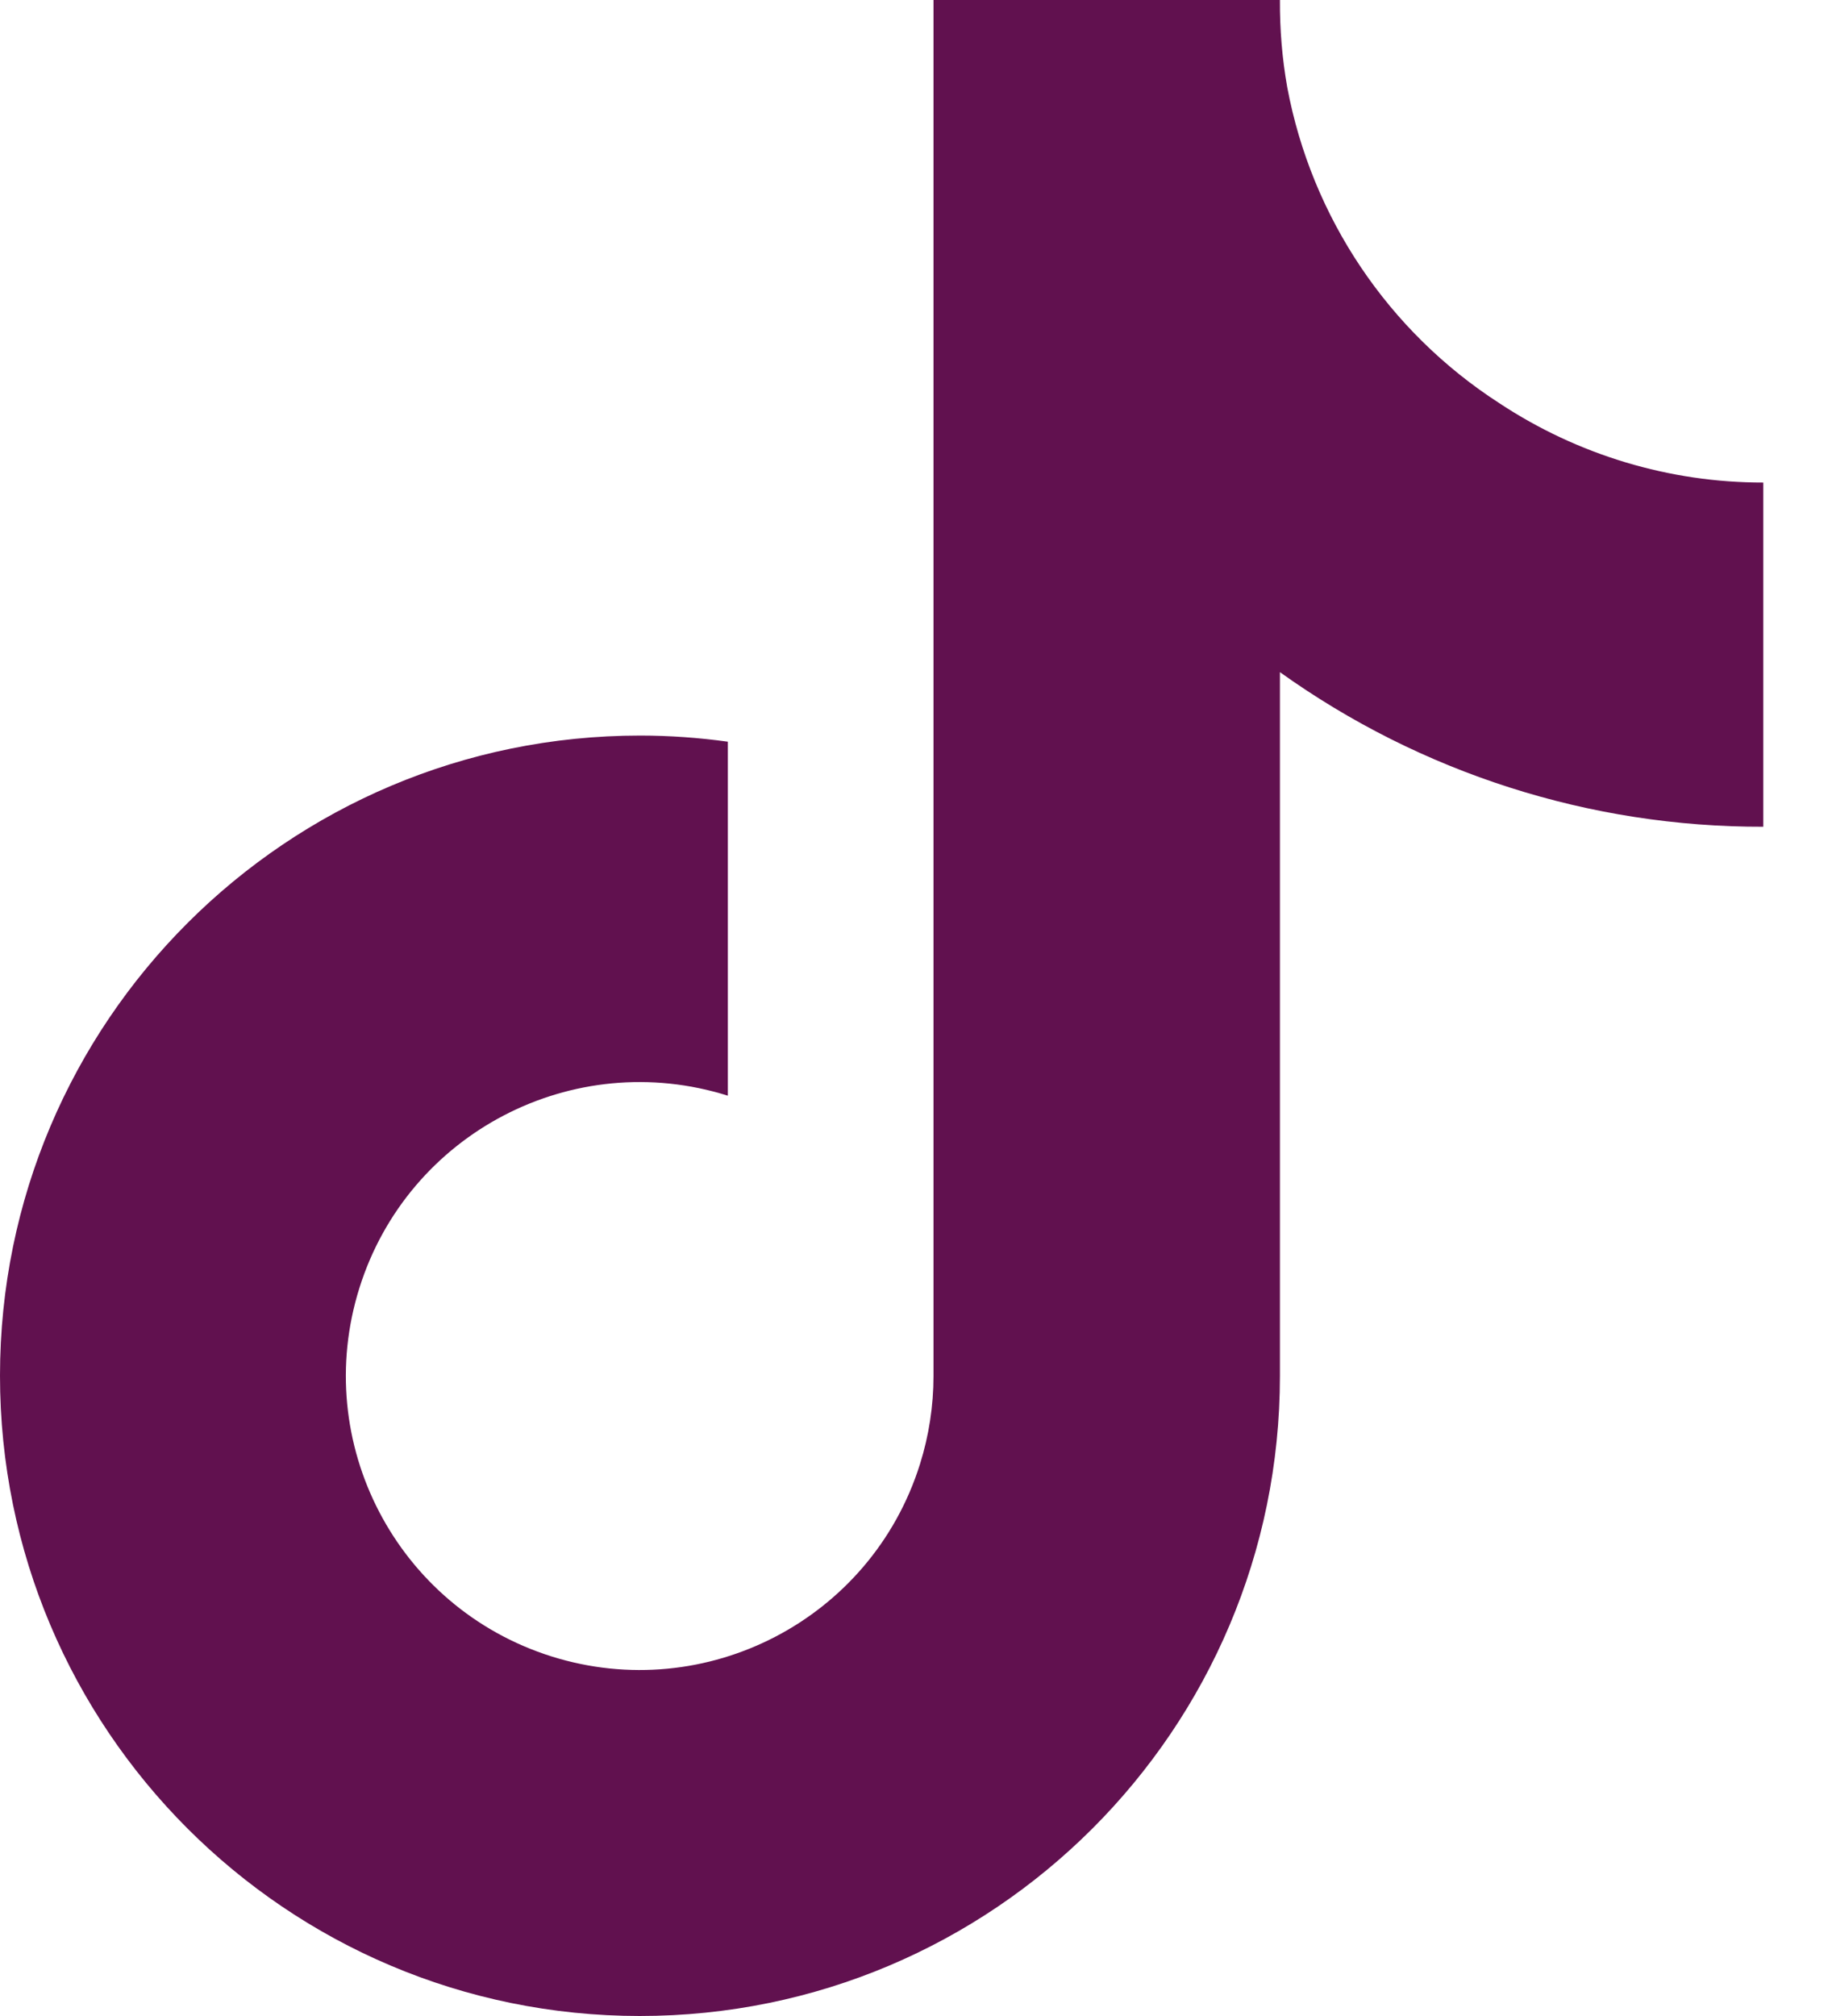 <svg width="20" height="22" viewBox="0 0 20 22" fill="none" xmlns="http://www.w3.org/2000/svg">
<path id="Vector" d="M19.25 9.022C17.358 9.027 15.512 8.436 13.973 7.335V15.016C13.972 18.875 10.842 22.001 6.984 22C3.126 21.999 -0.001 18.869 3.98651e-07 15.011C0.001 11.153 3.131 8.026 6.989 8.027C7.309 8.027 7.629 8.05 7.946 8.094V11.957C6.256 11.425 4.455 12.364 3.924 14.054C3.393 15.743 4.332 17.544 6.021 18.076C7.711 18.607 9.512 17.668 10.043 15.979C10.141 15.667 10.191 15.342 10.191 15.016V0H13.973C13.971 0.319 13.997 0.638 14.053 0.953C14.319 2.372 15.157 3.619 16.37 4.401C17.224 4.965 18.226 5.267 19.25 5.266V9.022Z" fill="#61114f"/>
</svg>
